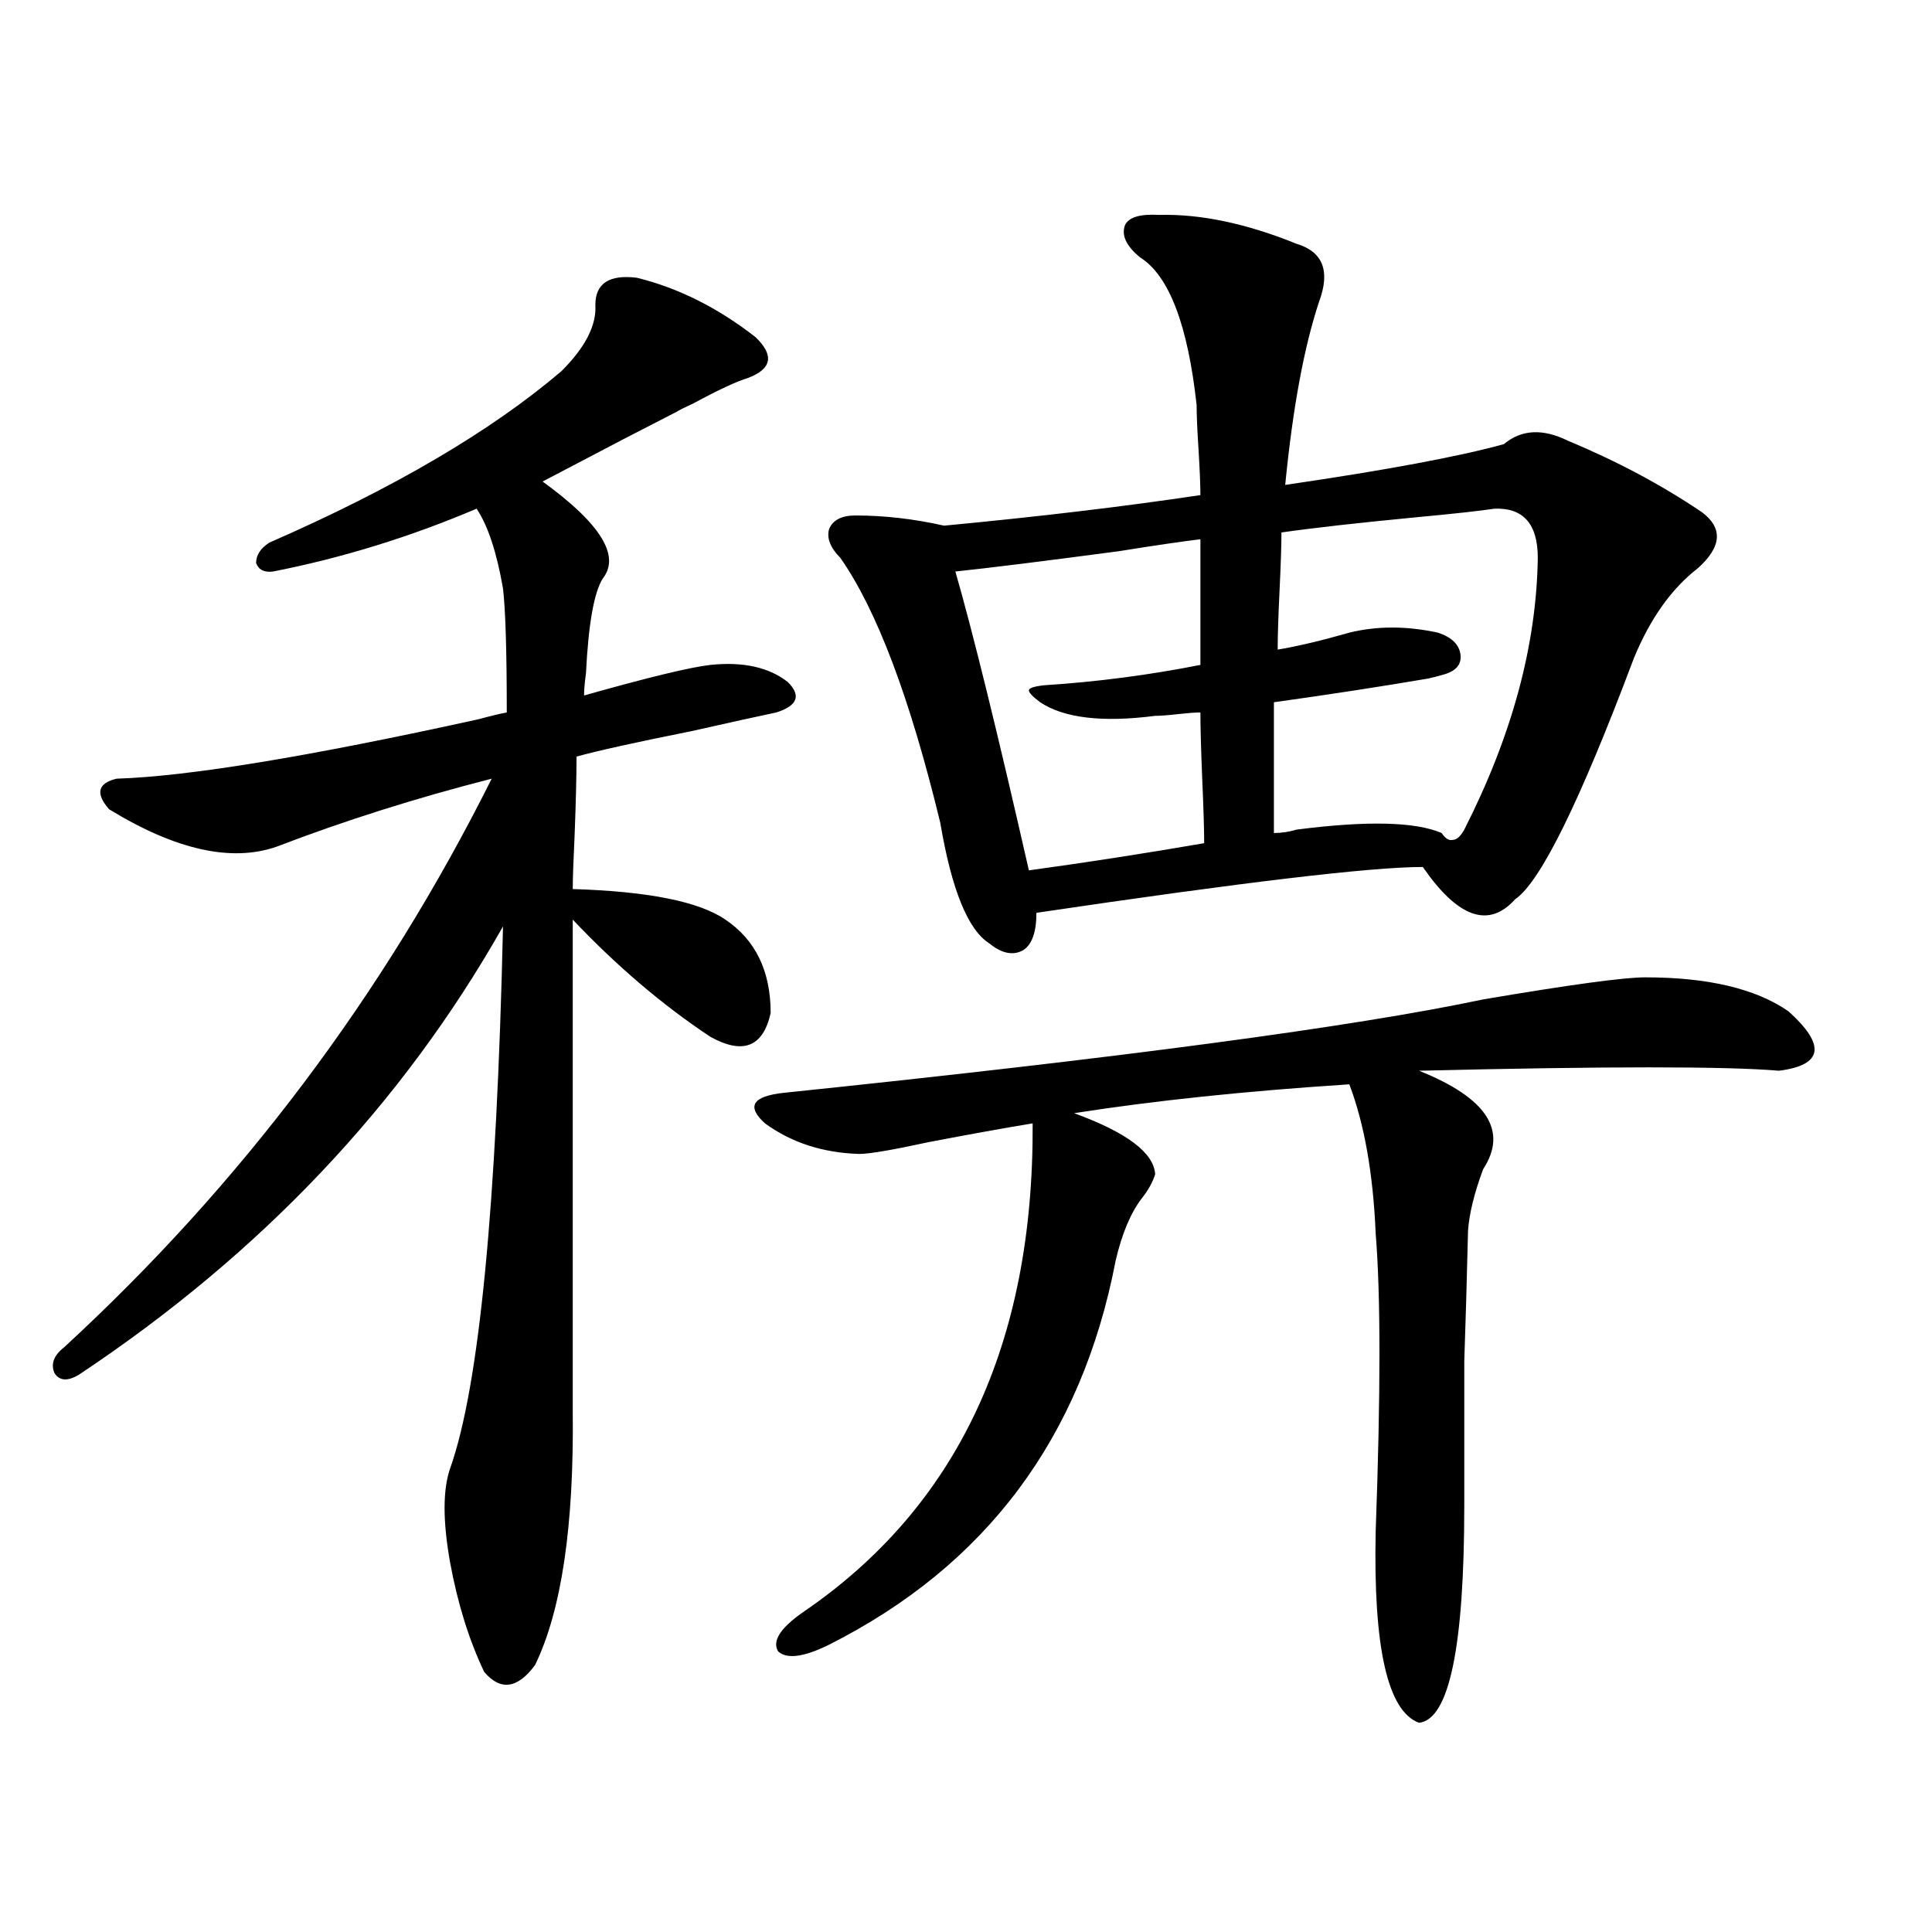 <?xml version="1.0" encoding="utf-8"?>
<!-- Generator: Adobe Illustrator 16.0.0, SVG Export Plug-In . SVG Version: 6.00 Build 0)  -->
<!DOCTYPE svg PUBLIC "-//W3C//DTD SVG 1.1//EN" "http://www.w3.org/Graphics/SVG/1.1/DTD/svg11.dtd">
<svg version="1.1" id="图层_1" xmlns="http://www.w3.org/2000/svg" xmlns:xlink="http://www.w3.org/1999/xlink" x="0px" y="0px"
	 width="1000px" height="1000px" viewBox="0 0 1000 1000" enable-background="new 0 0 1000 1000" xml:space="preserve">
<path d="M329.626,143.762c21.463,5.273,41.95,15.532,61.462,30.762c9.756,9.38,8.445,16.411-3.902,21.094
	c-5.854,1.758-15.289,6.152-28.292,13.184c-3.902,1.758-6.829,3.228-8.78,4.395c-4.558,2.349-13.658,7.031-27.316,14.063
	c-20.167,10.547-34.146,17.88-41.95,21.973c29.908,21.685,40.319,38.384,31.219,50.098c-4.558,7.031-7.484,23.442-8.78,49.219
	c-0.655,4.696-0.976,8.501-0.976,11.426c33.17-9.366,54.953-14.64,65.364-15.82c16.905-1.758,30.243,1.181,39.999,8.789
	c7.149,7.031,5.198,12.305-5.854,15.82c-8.46,1.758-23.094,4.985-43.901,9.668c-29.268,5.864-49.114,10.259-59.511,13.184
	c0,9.97-0.335,23.442-0.976,40.43c-0.655,13.485-0.976,22.852-0.976,28.125c39.023,1.181,65.364,6.454,79.022,15.82
	c15.609,10.547,23.414,26.669,23.414,48.34c-3.902,17.578-14.313,21.685-31.219,12.305c-24.725-16.397-48.459-36.612-71.218-60.645
	v254.883c0.641,59.188-5.854,102.832-19.512,130.957c-9.115,12.305-17.896,13.472-26.341,3.516
	c-7.805-16.411-13.658-35.156-17.561-56.25c-3.902-21.671-3.902-38.081,0-49.219c14.954-42.188,24.055-135.64,27.316-280.371
	c-52.041,91.997-125.21,169.341-219.507,232.031c-5.854,3.516-10.091,3.228-12.683-0.879c-1.951-4.683-0.335-9.077,4.878-13.184
	c91.705-84.375,165.515-182.511,221.458-294.434c-39.023,9.97-76.096,21.685-111.217,35.156
	c-23.414,8.212-52.361,1.758-86.827-19.336c-7.164-8.198-5.854-13.472,3.902-15.82c37.072-1.167,99.51-11.426,187.313-30.762
	c6.494-1.758,11.372-2.925,14.634-3.516c0-31.641-0.655-53.022-1.951-64.16c-3.262-18.745-7.805-32.52-13.658-41.309
	c-34.48,14.653-69.602,25.488-105.363,32.52c-4.558,0.591-7.484-0.879-8.78-4.395c0-4.093,2.271-7.608,6.829-10.547
	c64.389-28.125,114.784-57.706,151.216-88.77c12.348-12.305,18.201-23.73,17.561-34.277
	C308.163,146.7,315.313,142.004,329.626,143.762z M851.564,505.871c32.515,0,57.225,5.864,74.145,17.578
	c19.512,17.578,17.881,27.837-4.878,30.762c-27.316-2.335-89.434-2.335-186.337,0c35.121,14.063,46.173,31.063,33.17,50.977
	c-4.558,12.305-7.164,22.852-7.805,31.641c-0.655,26.958-1.311,49.521-1.951,67.676c0,9.38,0,19.336,0,29.883
	c0,8.789,0,23.73,0,44.824c0,73.237-7.805,110.742-23.414,112.5c-16.265-5.864-23.749-38.974-22.438-99.316
	c2.592-70.89,2.592-122.168,0-153.809c-1.311-31.05-5.854-56.827-13.658-77.344c-53.992,3.516-101.461,8.501-142.436,14.941
	c27.316,9.97,41.295,20.517,41.95,31.641c-1.311,4.106-3.582,8.212-6.829,12.305c-5.854,7.622-10.411,18.457-13.658,32.52
	c-17.561,91.406-66.995,157.626-148.289,198.633c-13.018,6.44-21.798,7.608-26.341,3.516c-3.262-5.273,0.976-12.017,12.683-20.215
	c79.998-54.492,119.662-138.867,119.021-253.125c-14.313,2.349-32.194,5.575-53.657,9.668c-18.871,4.106-30.898,6.152-36.097,6.152
	c-18.871-0.577-35.121-5.851-48.779-15.82c-9.756-8.789-6.509-14.063,9.756-15.82c174.95-18.155,295.603-34.277,361.942-48.34
	C812.541,509.688,840.498,505.871,851.564,505.871z M442.794,266.809c14.954,0,30.243,1.758,45.853,5.273
	c49.42-4.683,93.656-9.956,132.68-15.82c0-5.273-0.335-13.184-0.976-23.73c-0.655-9.956-0.976-17.578-0.976-22.852
	c-4.558-41.597-14.313-67.085-29.268-76.465c-7.164-5.851-9.756-11.426-7.805-16.699c1.951-4.093,7.805-5.851,17.561-5.273
	c21.463-0.577,45.197,4.395,71.218,14.941c13.658,4.106,17.561,14.063,11.707,29.883c-7.805,23.442-13.658,55.083-17.561,94.922
	c52.026-7.608,89.754-14.64,113.168-21.094c9.101-7.608,20.152-8.198,33.17-1.758c25.365,10.547,48.444,22.852,69.267,36.914
	c11.052,8.212,10.396,17.88-1.951,29.004c-13.658,10.547-24.725,26.079-33.17,46.582c-27.972,74.419-48.459,116.016-61.462,124.805
	c-13.658,15.243-29.603,9.668-47.804-16.699c-26.676,0-93.336,7.91-199.995,23.73c0,9.97-2.286,16.411-6.829,19.336
	c-5.213,2.938-11.066,1.758-17.561-3.516c-11.066-7.031-19.512-27.823-25.365-62.402c-15.609-64.448-32.85-110.151-51.706-137.109
	c-5.213-5.273-7.164-10.245-5.854-14.941C431.087,269.157,435.63,266.809,442.794,266.809z M621.326,344.152v-65.039
	c-9.756,1.181-23.749,3.228-41.95,6.152c-39.679,5.273-67.971,8.789-84.876,10.547c9.101,31.641,21.783,83.208,38.048,154.688
	c29.908-4.093,60.151-8.789,90.729-14.063c0-7.031-0.335-17.866-0.976-32.52c-0.655-15.82-0.976-27.534-0.976-35.156
	c-2.606,0-6.509,0.302-11.707,0.879c-5.213,0.591-9.115,0.879-11.707,0.879c-27.316,3.516-47.163,1.181-59.511-7.031
	c-3.902-2.925-5.854-4.972-5.854-6.152c0-1.167,2.592-2.046,7.805-2.637C567.669,352.941,594.65,349.426,621.326,344.152z
	 M744.25,327.453c7.149,2.349,11.052,6.152,11.707,11.426c0.641,5.273-2.606,8.789-9.756,10.547
	c-1.951,0.591-4.237,1.181-6.829,1.758c-24.069,4.106-50.73,8.212-79.998,12.305v67.676c3.902,0,7.805-0.577,11.707-1.758
	c36.417-4.683,61.462-4.093,75.12,1.758c1.951,2.938,3.902,4.106,5.854,3.516c1.951,0,3.902-1.758,5.854-5.273
	c24.71-48.628,37.393-95.499,38.048-140.625c0-17.578-7.484-26.065-22.438-25.488c-7.805,1.181-21.143,2.637-39.999,4.395
	c-30.578,2.938-53.992,5.575-70.242,7.91c0,6.454-0.335,16.411-0.976,29.883c-0.655,13.485-0.976,23.73-0.976,30.762
	c10.396-1.758,22.759-4.683,37.072-8.789C712.696,323.938,727.985,323.938,744.25,327.453z"/>
</svg>

